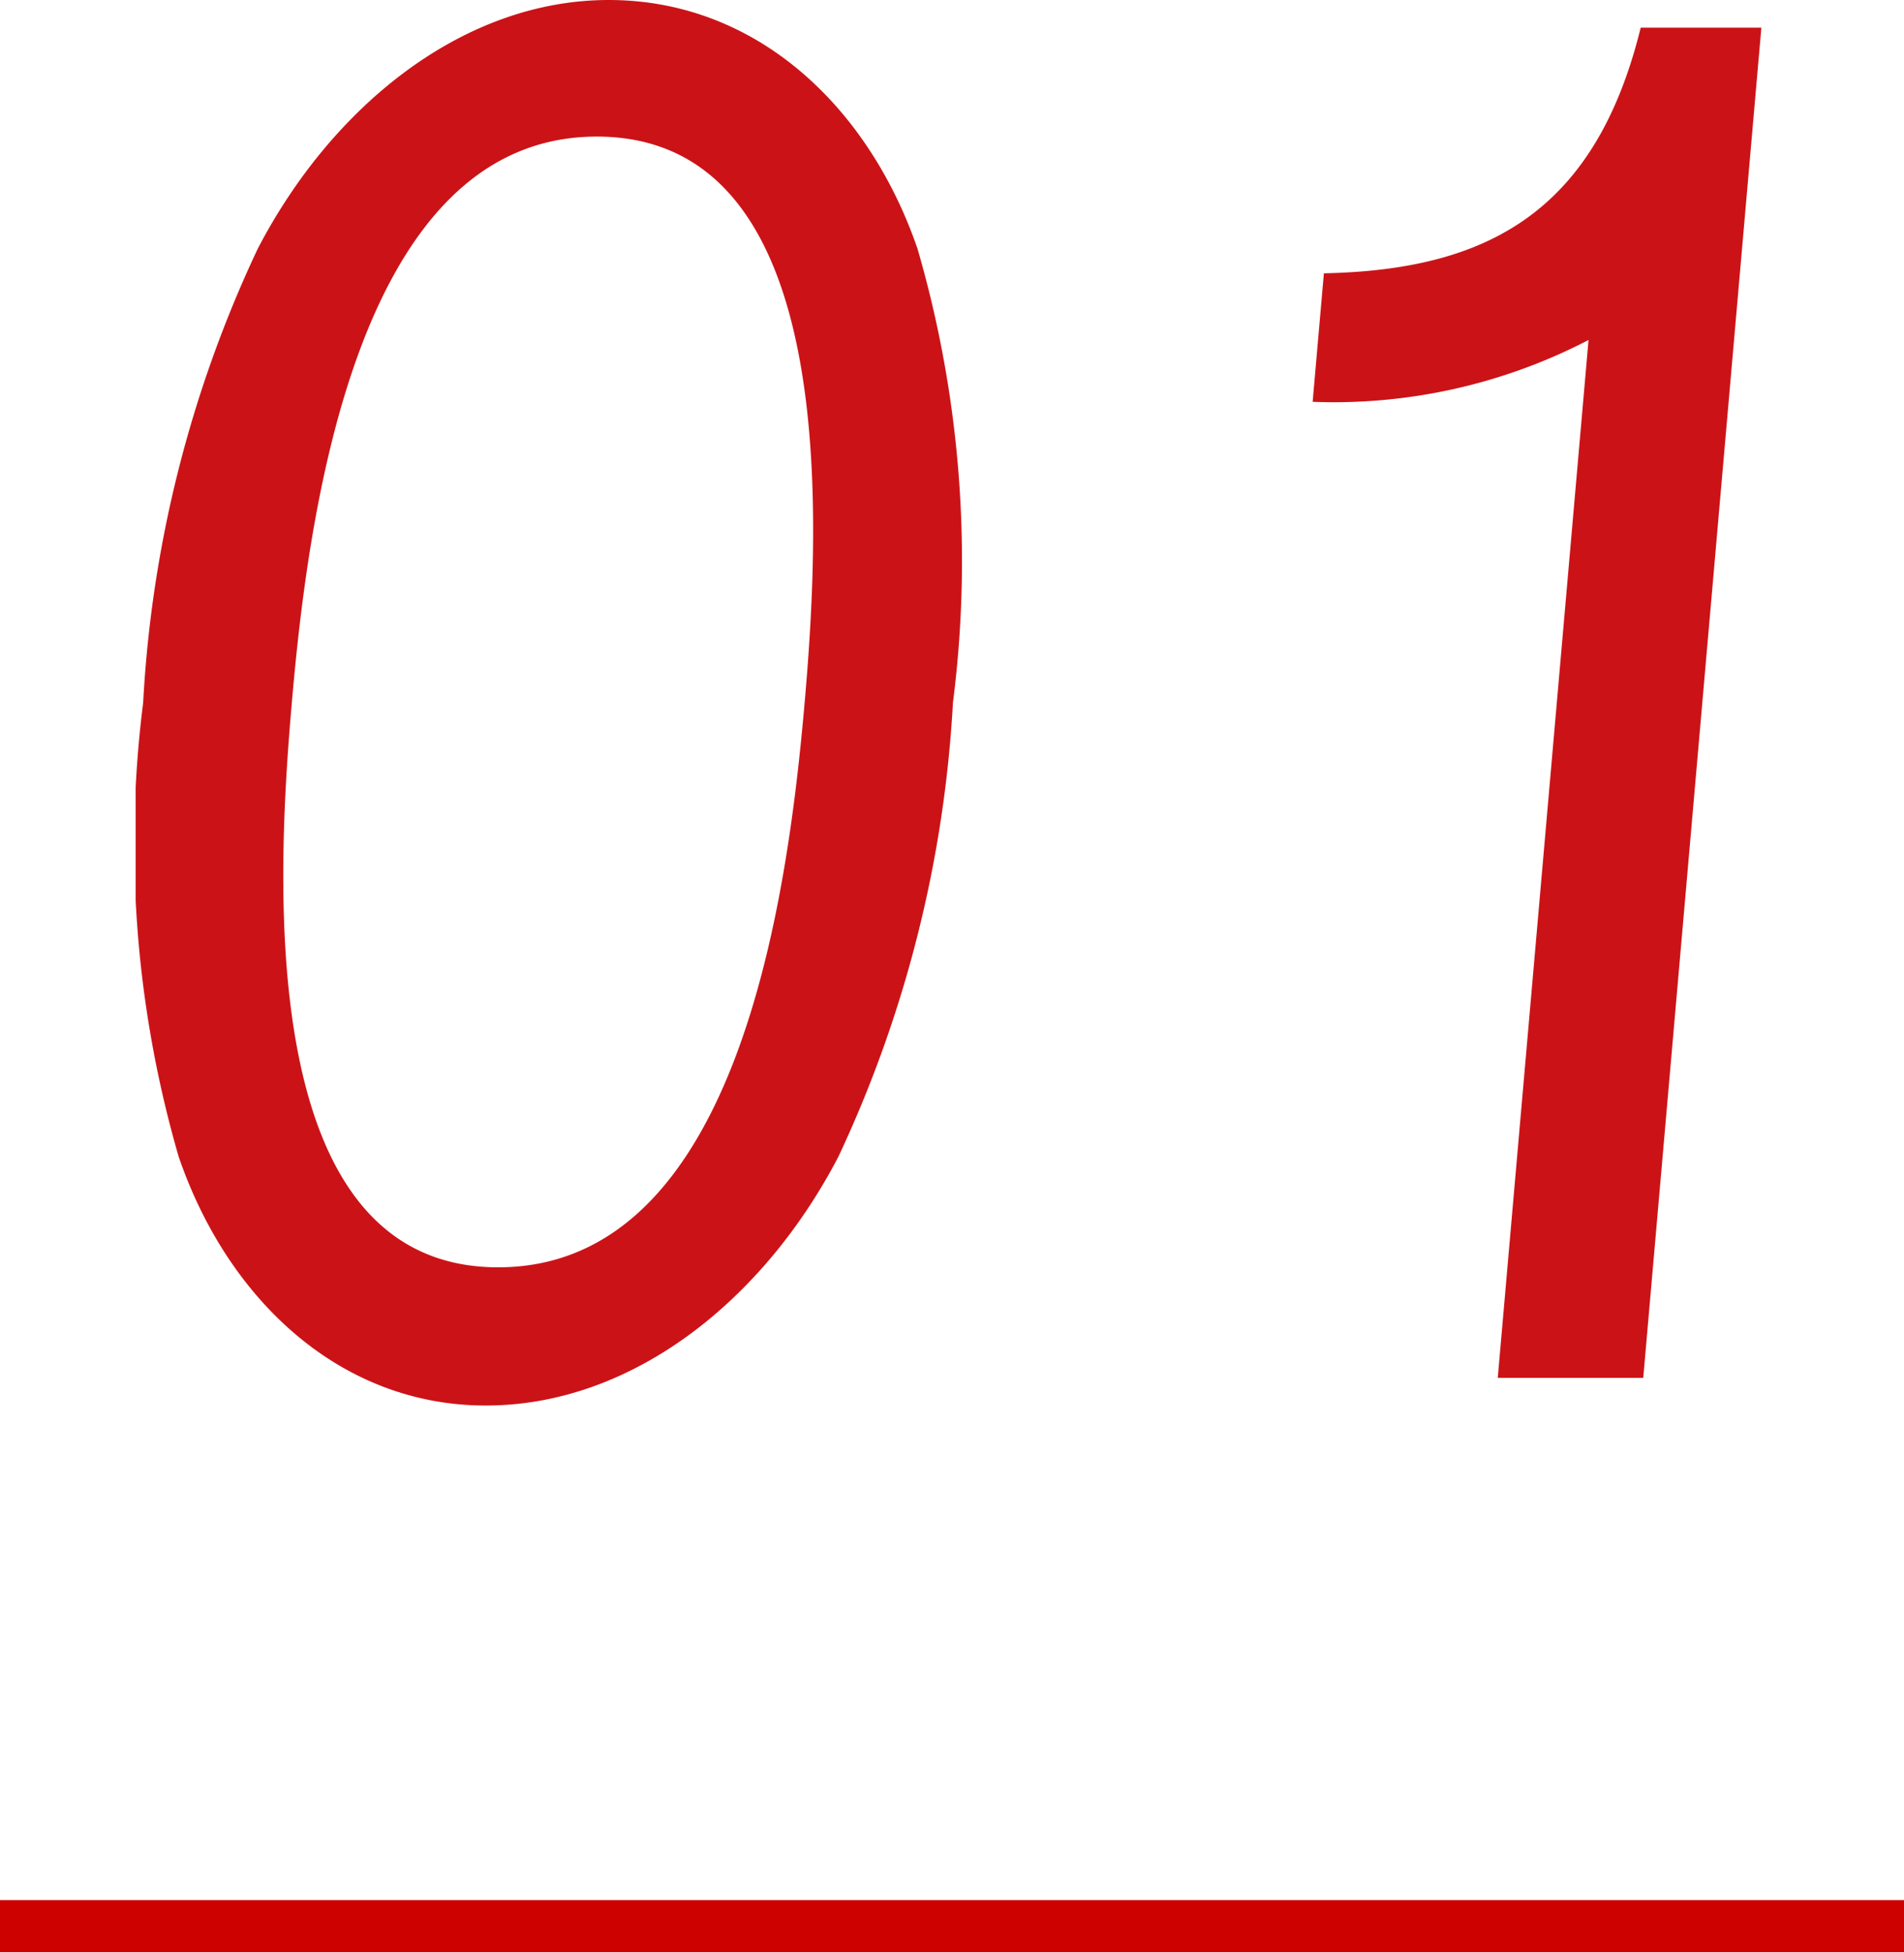 <svg xmlns="http://www.w3.org/2000/svg" width="36.576" height="37.5" viewBox="0 0 36.576 37.5"><defs><clipPath id="a"><path data-name="長方形 20993" fill="none" d="M0 0h31.23v27H0z"/></clipPath></defs><g data-name="グループ 42796"><path data-name="パス 39982" d="M0 37h36.576" fill="none" stroke="#cc0100"/><g data-name="グループ 38321"><g data-name="グループ 38320" transform="translate(2.606)" clip-path="url(#a)" fill="#cb1317"><path data-name="パス 39276" d="M15.02 4.78a21.475 21.475 0 01.68 8.72 23.532 23.532 0 01-2.2 8.719C12.069 24.968 9.548 27 6.726 27c-2.794 0-4.959-2.031-5.9-4.781A21.565 21.565 0 01.144 13.5a23.336 23.336 0 012.2-8.719C3.773 2.031 6.294 0 9.088 0c2.822 0 4.987 2.031 5.932 4.78M3 13.5c-.323 3.688-.638 10.845 3.963 10.845 4.629 0 5.565-7.157 5.888-10.845s.636-10.876-3.993-10.876C4.257 2.624 3.318 9.812 3 13.5"/><path data-name="パス 39277" d="M28.915.532h2.315l-2.269 25.937h-2.795L27.91 6.531a10.617 10.617 0 01-5.3 1.188l.216-2.469c3.111-.063 5.209-1.155 6.086-4.718"/></g></g></g></svg>